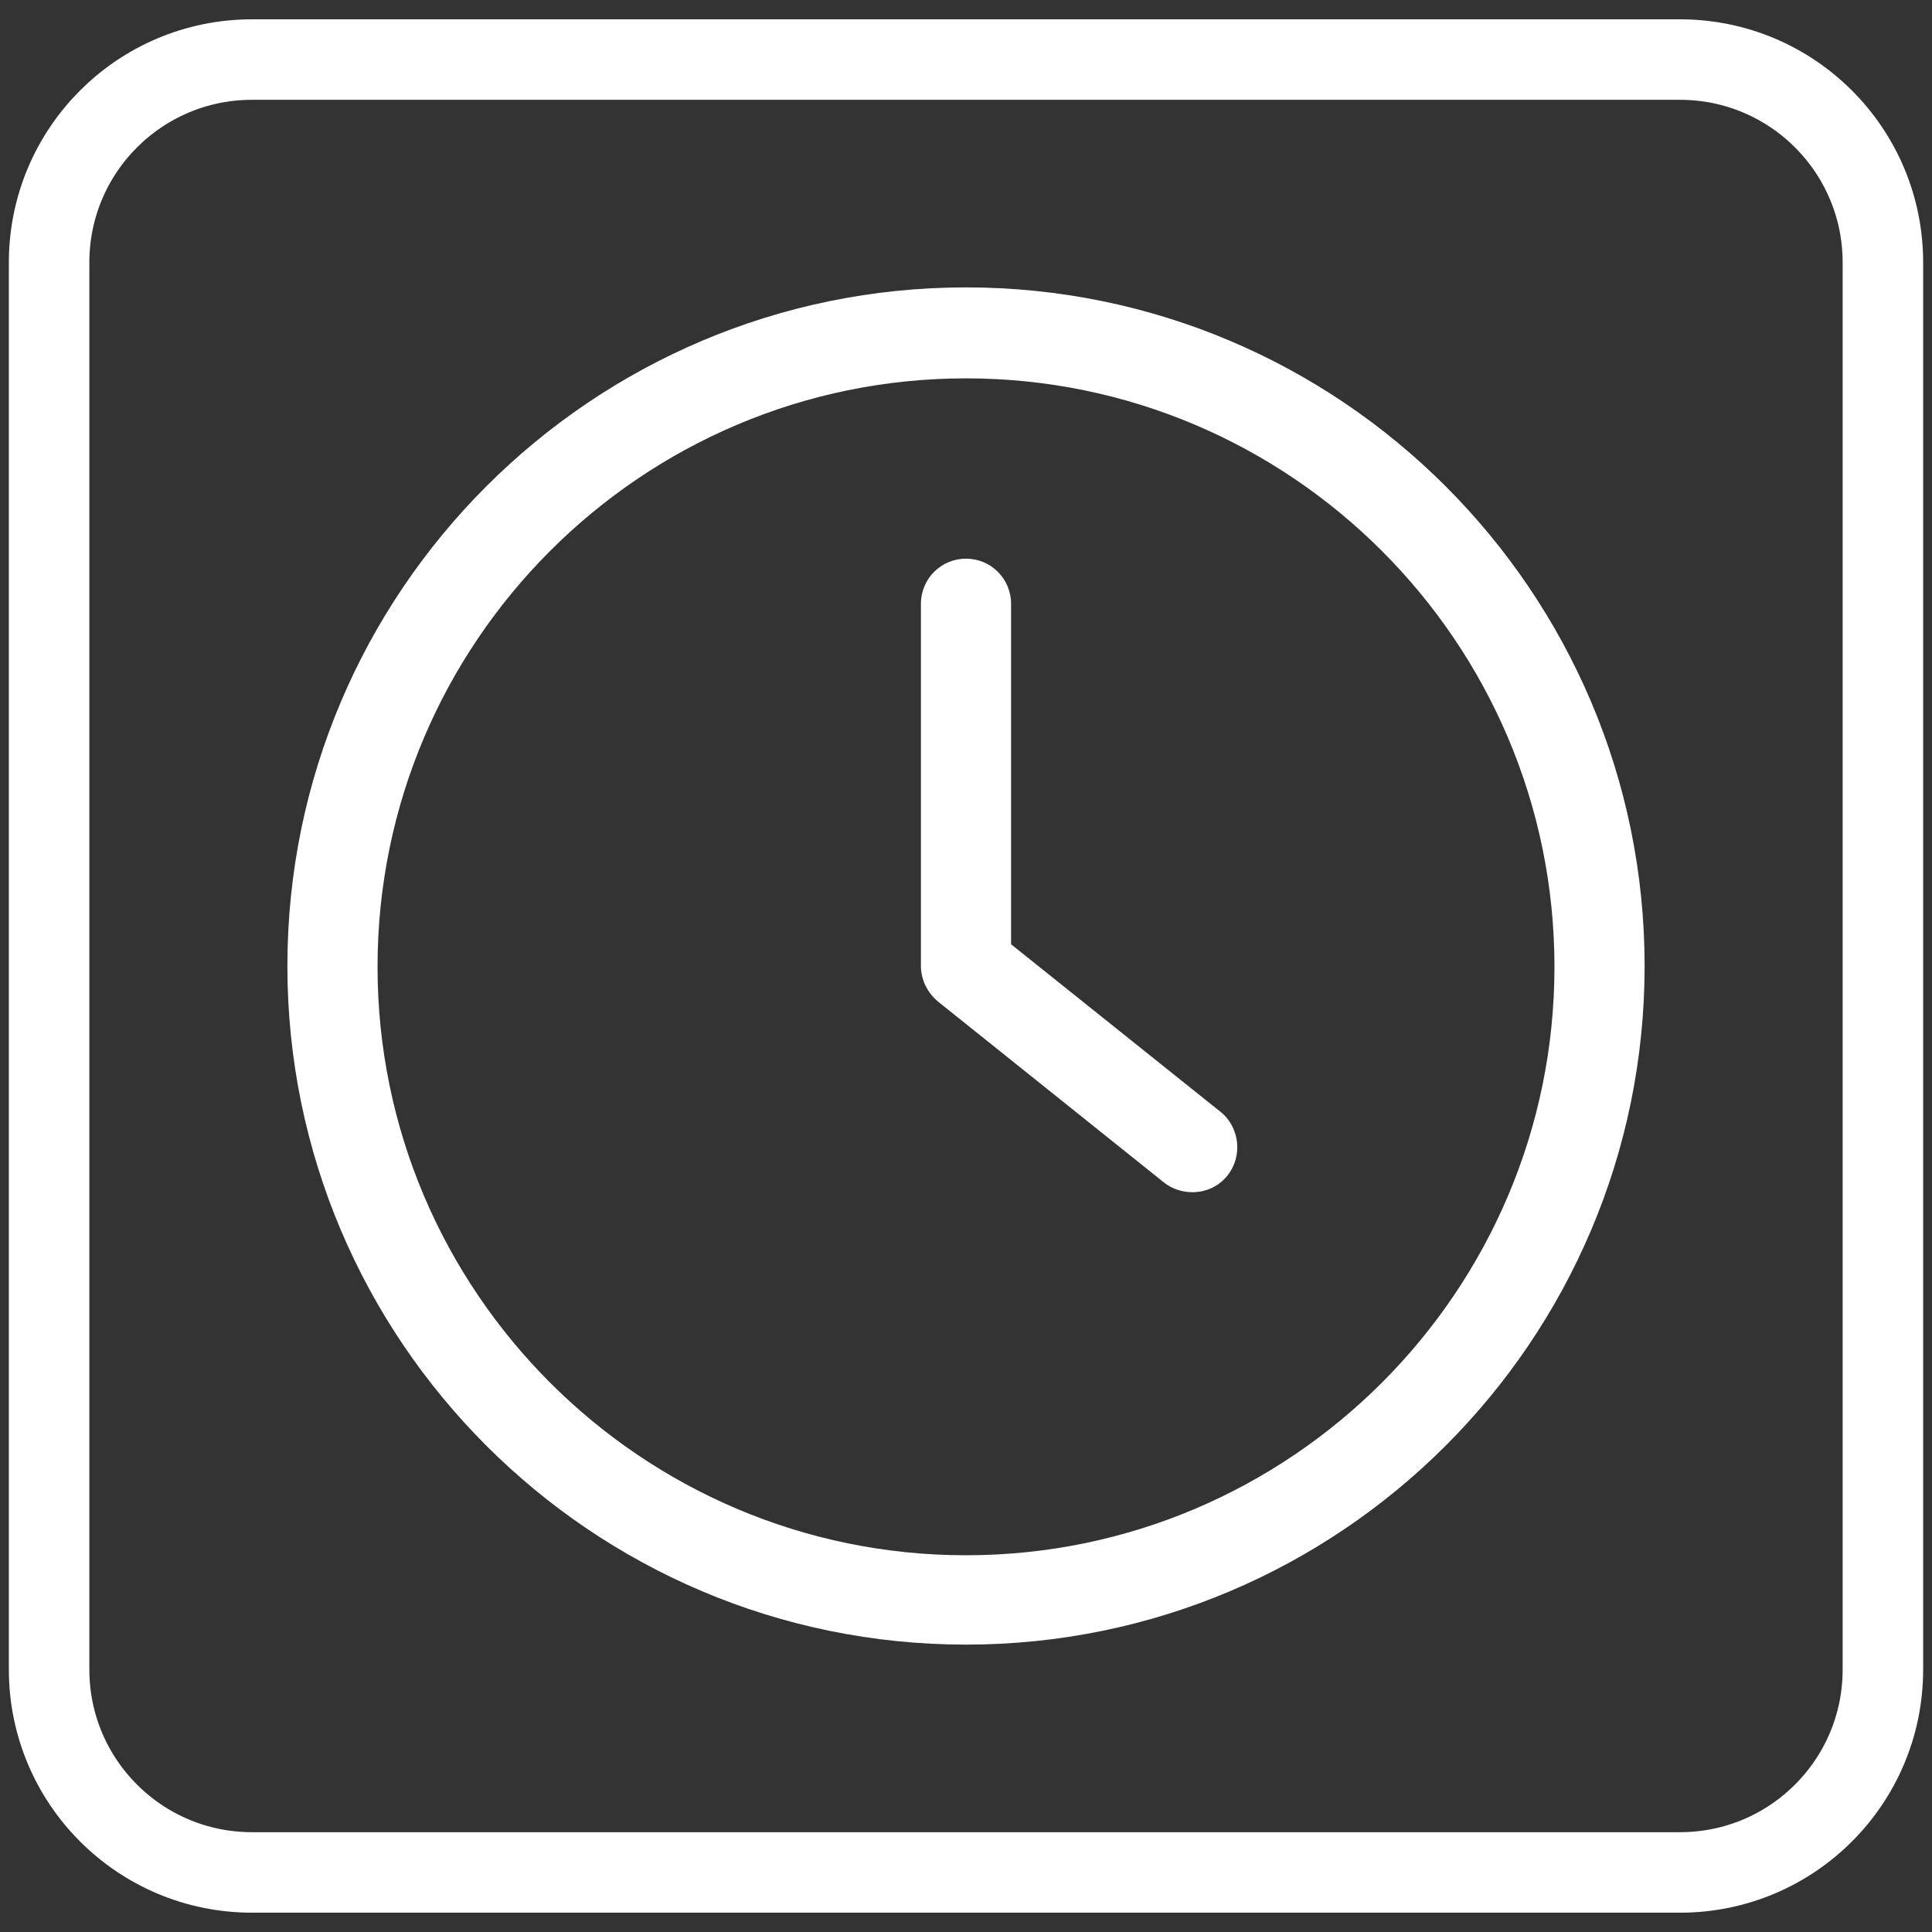 <svg width="24" height="24" viewBox="0 0 24 24" fill="none" xmlns="http://www.w3.org/2000/svg">
<rect x="0" y="0" width="24" height="24" fill="#333333" stroke="none"/>
<g clip-path="url(#clip0_10_56)">
<path d="M20.87 0.74H3.13C1.738 0.74 0.61 1.868 0.61 3.26V20.74C0.61 22.132 1.738 23.26 3.13 23.26H20.87C22.262 23.26 23.39 22.132 23.39 20.74V3.26C23.39 1.868 22.262 0.74 20.87 0.74Z" stroke="white" stroke-miterlimit="10"/>
<path d="M12 20.43C16.65 20.43 20.43 16.65 20.43 12C20.43 7.35 16.65 3.57 12 3.57C7.35 3.57 3.57 7.35 3.57 12C3.57 16.65 7.35 20.43 12 20.43ZM12 4.7C16.03 4.7 19.31 7.98 19.31 12.01C19.31 16.04 16.03 19.32 12 19.32C7.97 19.32 4.69 16.04 4.69 12.01C4.69 7.98 7.97 4.7 12 4.7Z" fill="white"/>
<path d="M14.46 14.69C14.56 14.77 14.69 14.81 14.81 14.81C14.98 14.81 15.14 14.74 15.25 14.6C15.44 14.36 15.4 14 15.16 13.81L12.56 11.73V7.5C12.56 7.19 12.31 6.94 12 6.94C11.69 6.94 11.44 7.19 11.44 7.5V12C11.44 12.17 11.52 12.33 11.65 12.44L14.46 14.69Z" fill="white"/>
</g>
<defs>
<clipPath id="clip0_10_56">
<rect width="24" height="24" fill="white"/>
</clipPath>
</defs>
</svg>
